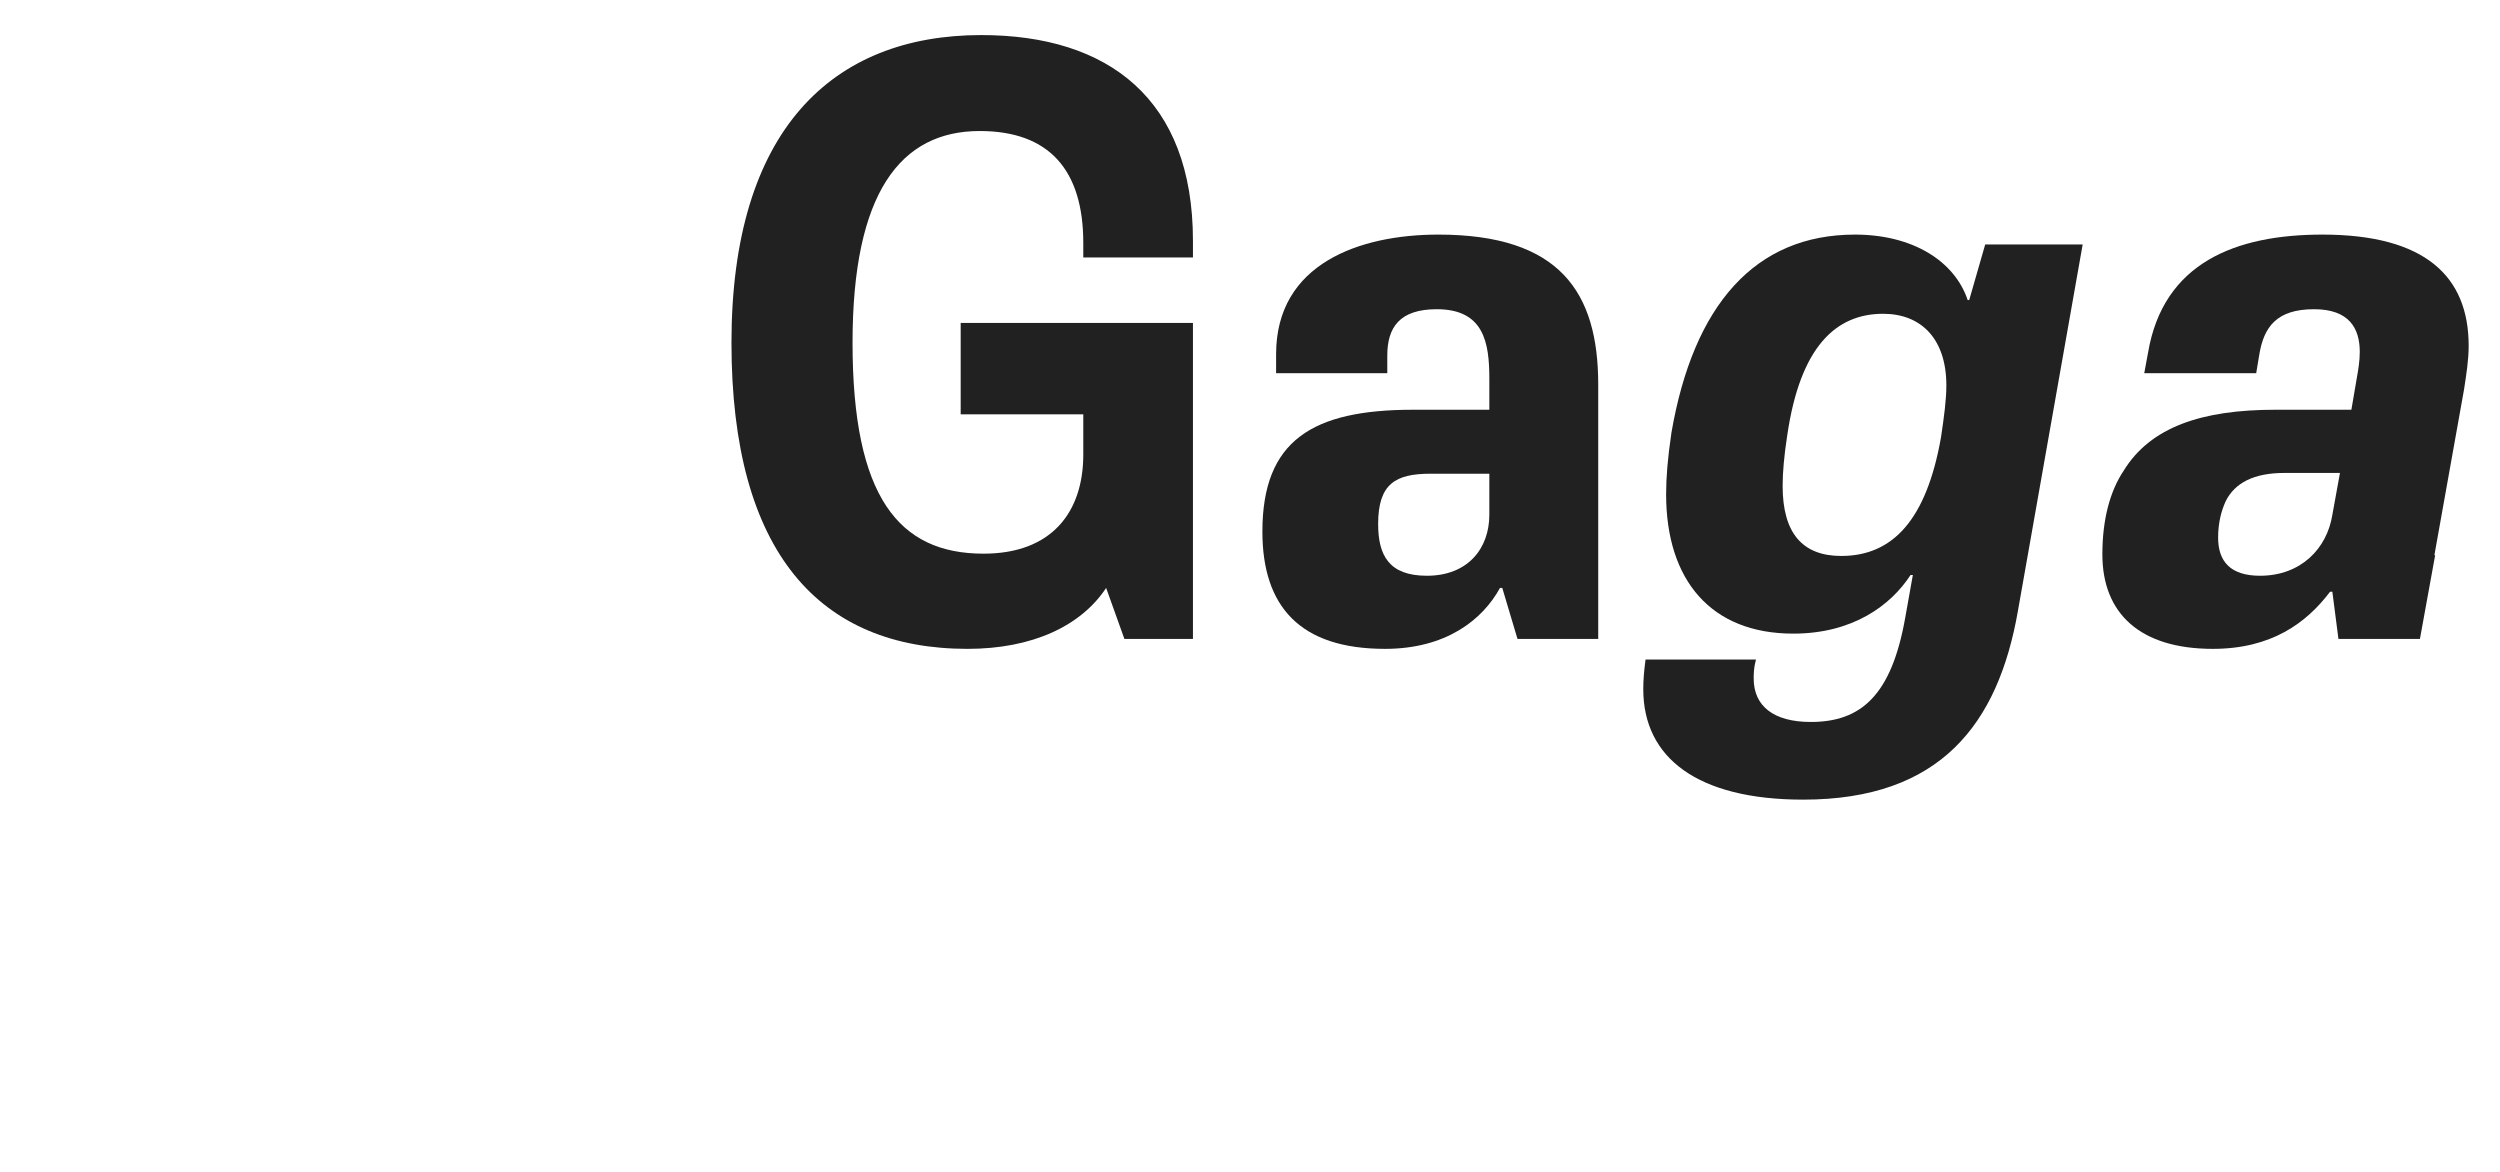 <?xml version="1.0" encoding="UTF-8"?>
<svg xmlns="http://www.w3.org/2000/svg" width="499" height="234" viewBox="0 0 499 234" fill="none">
  <path d="M193.12 129.512C206.04 129.512 215.768 124.952 220.784 117.352L224.432 127.536H238.112V64.456H191.752V82.696H216.224V90.752C216.224 102.152 209.992 110.512 196.312 110.512C179.44 110.512 170.168 99.264 170.168 68.408C170.168 38.464 179.744 26.152 195.552 26.152C209.384 26.152 216.224 33.904 216.224 48.496V51.384H238.112V48.04C238.112 19.768 221.24 7 195.856 7C166.216 7 146 25.848 146 68.408C146 110.36 163.632 129.512 193.12 129.512Z" fill="#212121"></path>
  <path d="M276.446 129.512C288.606 129.512 295.902 123.736 299.398 117.352H299.854L302.894 127.536H319.006V76.768C319.006 58.376 311.406 46.824 287.086 46.824C271.43 46.824 254.71 52.6 254.71 70.688V74.488H276.902V70.992C276.902 65.368 279.334 61.72 286.782 61.72C296.206 61.72 297.27 68.408 297.27 75.552V81.784H282.07C262.006 81.784 251.974 87.864 251.974 106.104C251.974 121 259.422 129.512 276.446 129.512ZM284.806 114.92C277.206 114.92 275.078 110.816 275.078 104.584C275.078 96.528 278.574 94.552 285.566 94.552H297.27V102.76C297.27 109.448 293.014 114.92 284.806 114.92Z" fill="#212121"></path>
  <path d="M359.917 159.608C387.277 159.608 398.829 144.56 402.781 121.912L415.701 48.8H396.245L393.053 59.896H392.749C390.165 52.144 381.805 46.824 370.253 46.824C350.341 46.824 338.029 60.808 333.621 86.344C332.861 91.512 332.557 95.312 332.557 98.656C332.557 115.832 341.525 126.472 357.941 126.472C369.797 126.472 377.397 120.848 381.349 114.768H381.805L380.285 123.28C377.549 138.784 371.469 144.104 361.437 144.104C353.989 144.104 350.037 140.912 350.037 135.44C350.037 134.528 350.037 133.312 350.493 131.64H328.453C328.149 133.92 327.997 135.744 327.997 137.568C327.997 151.248 338.789 159.608 359.917 159.608ZM367.517 110.968C359.765 110.968 355.813 106.408 355.813 96.984C355.813 94.248 356.117 90.904 356.725 86.952C359.309 69.168 366.453 62.632 375.877 62.632C383.477 62.632 388.493 67.648 388.493 76.92C388.493 79.808 388.037 83.152 387.429 87.256C384.541 103.672 377.853 110.968 367.517 110.968Z" fill="#212121"></path>
  <path d="M441.673 129.512C453.377 129.512 460.369 124.344 465.081 118.112H465.537L466.753 127.536H483.017L486.057 110.816H485.905L491.833 77.68C492.289 74.64 492.745 71.904 492.745 69.016C492.745 55.184 484.081 46.824 463.561 46.824C446.233 46.824 431.793 52.448 428.753 70.384L427.993 74.488H450.337L450.945 70.84C451.857 65.216 454.441 61.72 461.889 61.72C468.881 61.72 471.009 65.52 471.009 70.232C471.009 72.056 470.705 73.88 470.401 75.552L469.337 81.784H454.137C439.393 81.784 429.209 85.28 423.889 93.944C421.153 98.048 419.633 103.672 419.633 110.664C419.633 122.52 427.233 129.512 441.673 129.512ZM451.097 114.92C445.169 114.92 442.737 112.032 442.737 107.32C442.737 104.432 443.345 102 444.257 100.024C446.081 96.376 449.881 94.4 455.961 94.4H467.057L465.537 102.76C464.473 109.448 459.305 114.92 451.097 114.92Z" fill="#212121"></path>
</svg>

